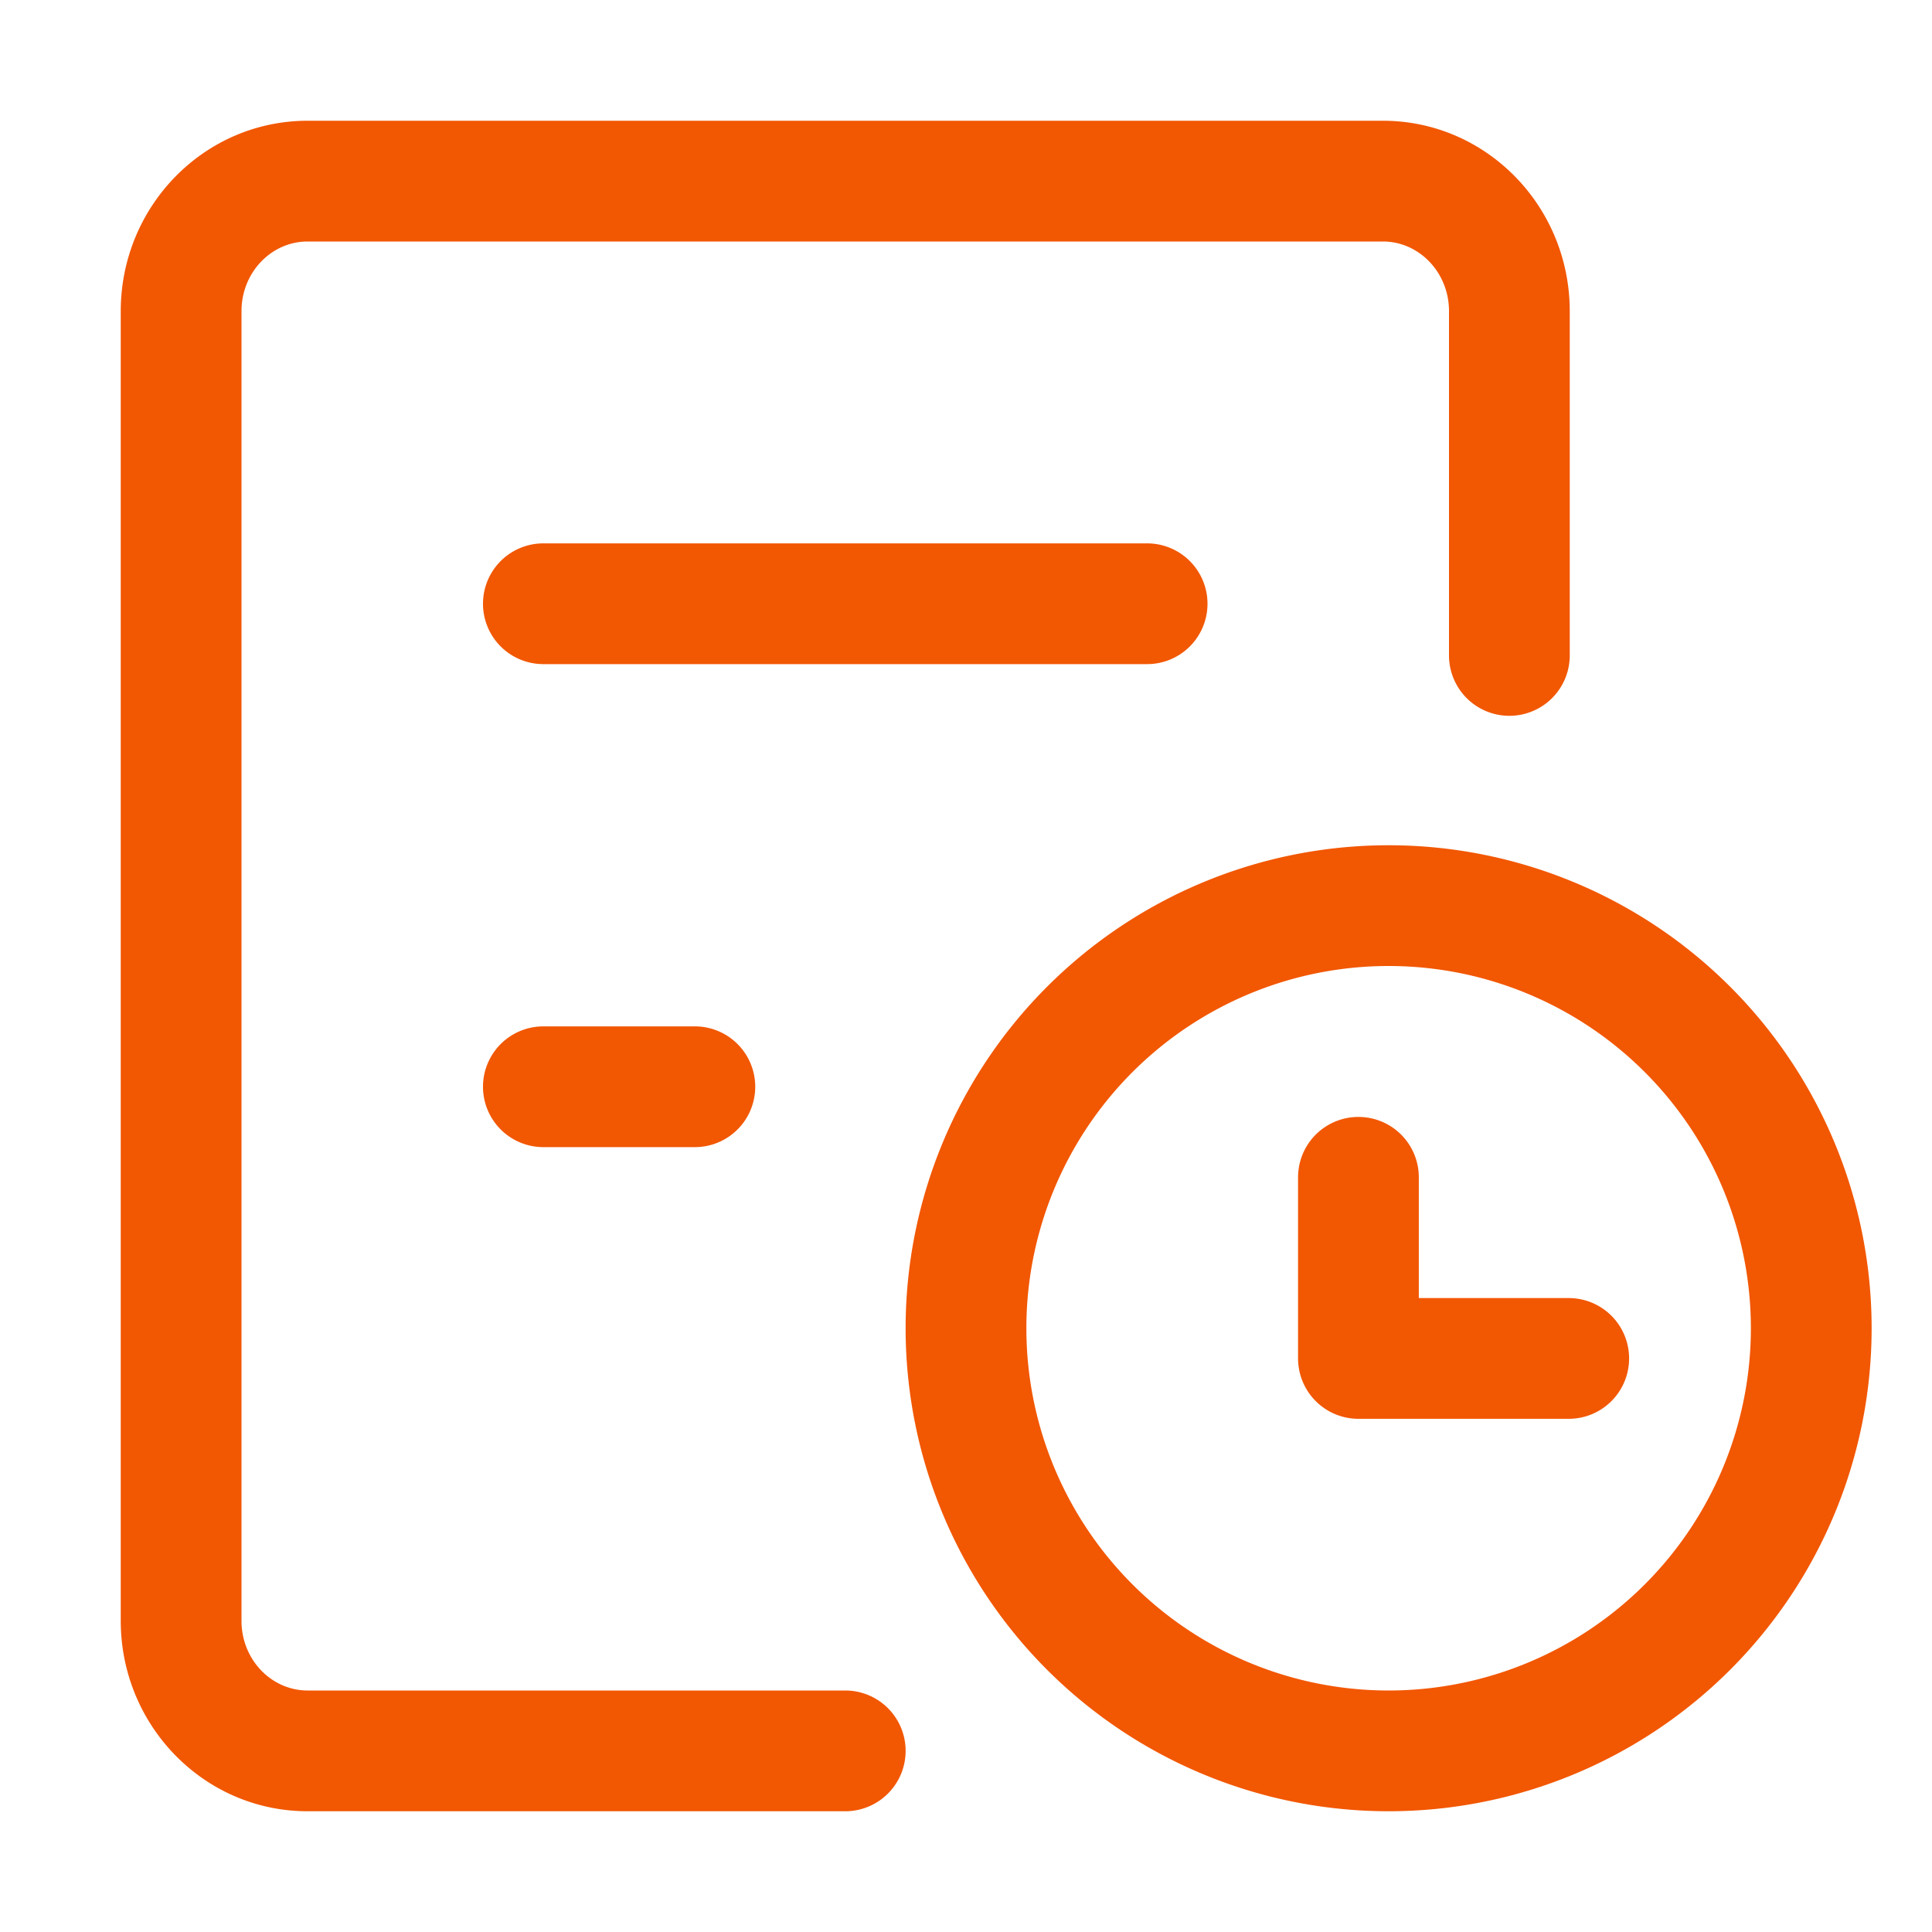 <?xml version="1.0" standalone="no"?><!DOCTYPE svg PUBLIC "-//W3C//DTD SVG 1.1//EN" "http://www.w3.org/Graphics/SVG/1.1/DTD/svg11.dtd"><svg t="1652144525485" class="icon" viewBox="0 0 1024 1024" version="1.1" xmlns="http://www.w3.org/2000/svg" p-id="4118" width="120" height="120" xmlns:xlink="http://www.w3.org/1999/xlink"><defs><style type="text/css">@font-face { font-family: feedback-iconfont; src: url("//at.alicdn.com/t/font_1031158_u69w8yhxdu.woff2?t=1630033759944") format("woff2"), url("//at.alicdn.com/t/font_1031158_u69w8yhxdu.woff?t=1630033759944") format("woff"), url("//at.alicdn.com/t/font_1031158_u69w8yhxdu.ttf?t=1630033759944") format("truetype"); }
</style></defs><path d="M448 896H163.04C143.904 896 128 879.68 128 859.072V164.928C128 144.32 143.904 128 163.04 128h569.92C752.096 128 768 144.32 768 164.928v182.464a32 32 0 0 0 64 0V164.928C832 109.376 787.84 64 732.96 64H163.04C108.16 64 64 109.376 64 164.928v694.144C64 914.624 108.16 960 163.04 960H448a32 32 0 0 0 0-64z" p-id="4119" fill="#f25702"></path><path d="M736 448a256 256 0 1 0 0 512 256 256 0 0 0 0-512z m0 448a192 192 0 1 1 0-384 192 192 0 0 1 0 384z" p-id="4120" fill="#f25702"></path><path d="M831.456 688H752v-64a32 32 0 0 0-64 0v96a32 32 0 0 0 32 32h111.456a32 32 0 0 0 0-64zM640 320a32 32 0 0 0-32-32H288a32 32 0 0 0 0 64h320a32 32 0 0 0 32-32zM288 544a32 32 0 0 0 0 64h80.288a32 32 0 0 0 0-64H288z" p-id="4121" fill="#f25702"></path></svg>